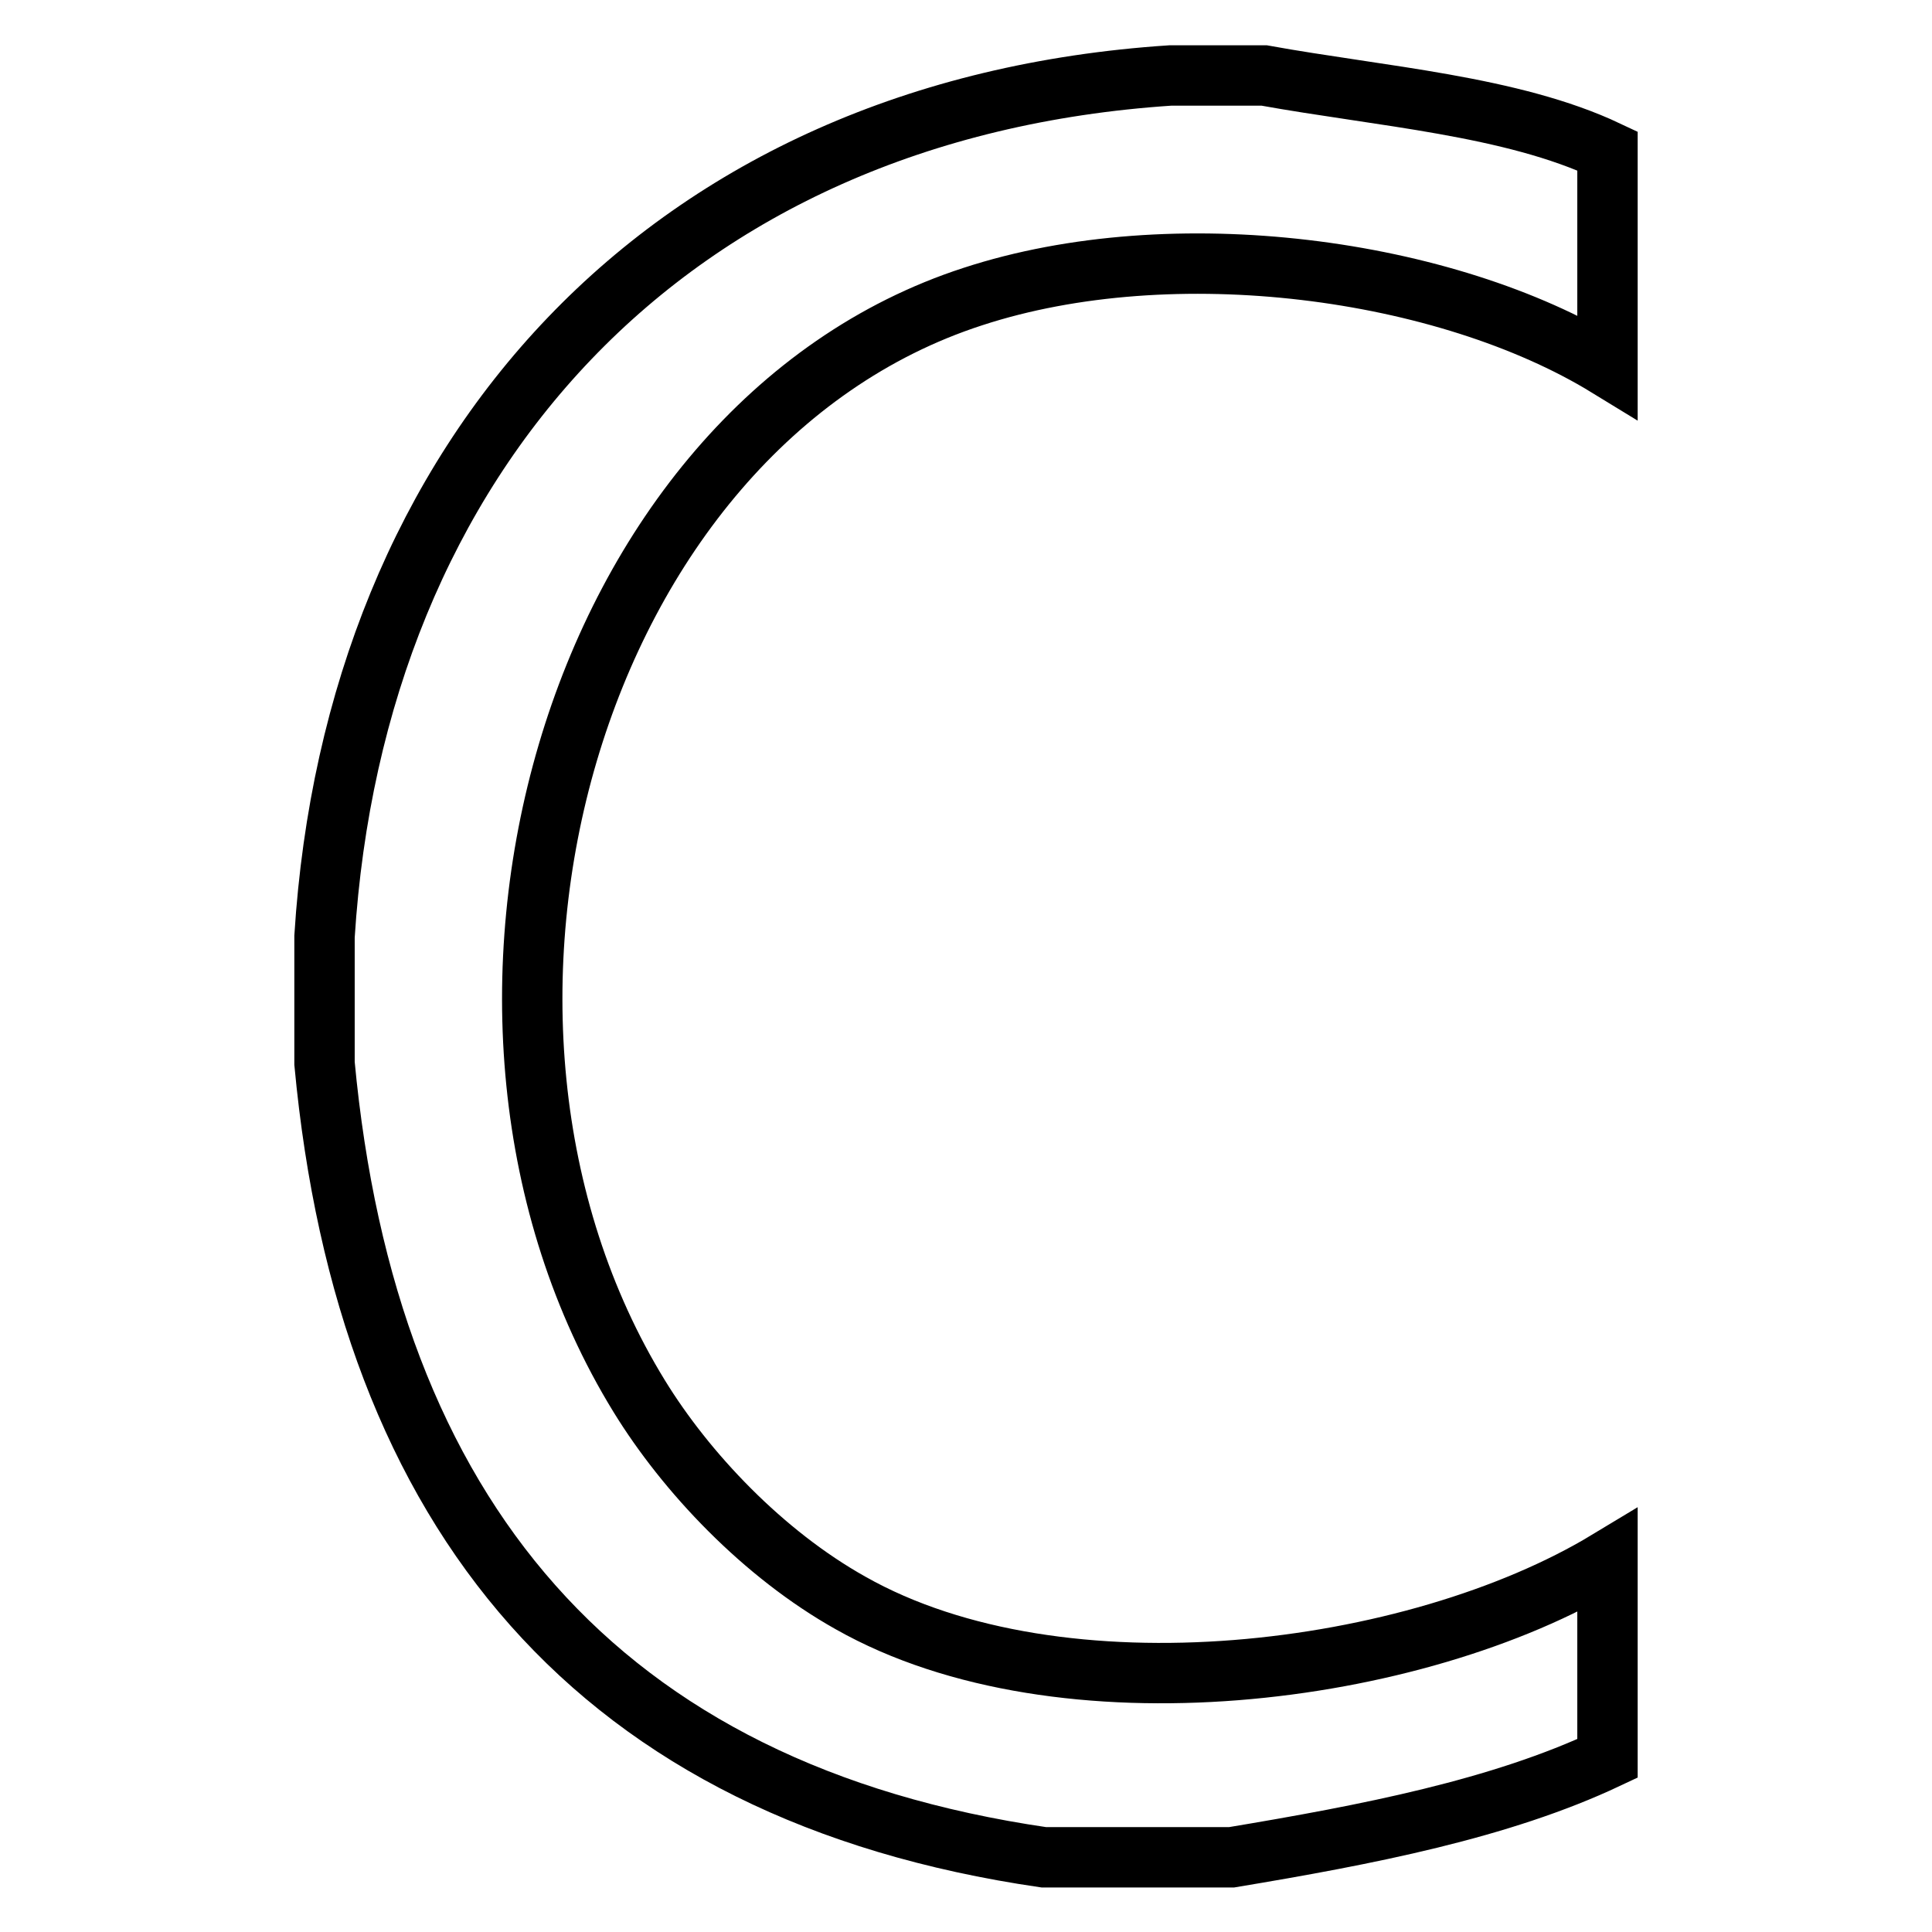 <?xml version="1.0" encoding="utf-8"?>
<!-- Svg Vector Icons : http://www.onlinewebfonts.com/icon -->
<!DOCTYPE svg PUBLIC "-//W3C//DTD SVG 1.1//EN" "http://www.w3.org/Graphics/SVG/1.1/DTD/svg11.dtd">
<svg version="1.1" xmlns="http://www.w3.org/2000/svg" xmlns:xlink="http://www.w3.org/1999/xlink" x="0px" y="0px" viewBox="0 0 256 256" enable-background="new 0 0 256 256" xml:space="preserve">
<g><g><path stroke-width="8" fill-opacity="0" stroke="#000000"  d="M155.1,10c4.2,0,8.3,0,12.4,0c15.5,2.8,32.8,4,45.5,10c0,9.5,0,19.1,0,28.6c-21.4-13.1-57.5-18-84.1-9.3C75.6,56.6,53.8,134.7,84.7,185c6.2,10.1,16.4,20.9,28,27.4c27.9,15.8,74.8,9.8,100.3-5.6c0,8.7,0,17.4,0,26.2c-14.2,6.7-31.8,10.1-49.8,13.1c-8.3,0-16.6,0-24.9,0c-59-8.6-89.7-45.3-95.3-105.2c0-5.6,0-11.2,0-16.8C47,60.4,88.3,14.4,155.1,10z"/></g></g>
</svg>